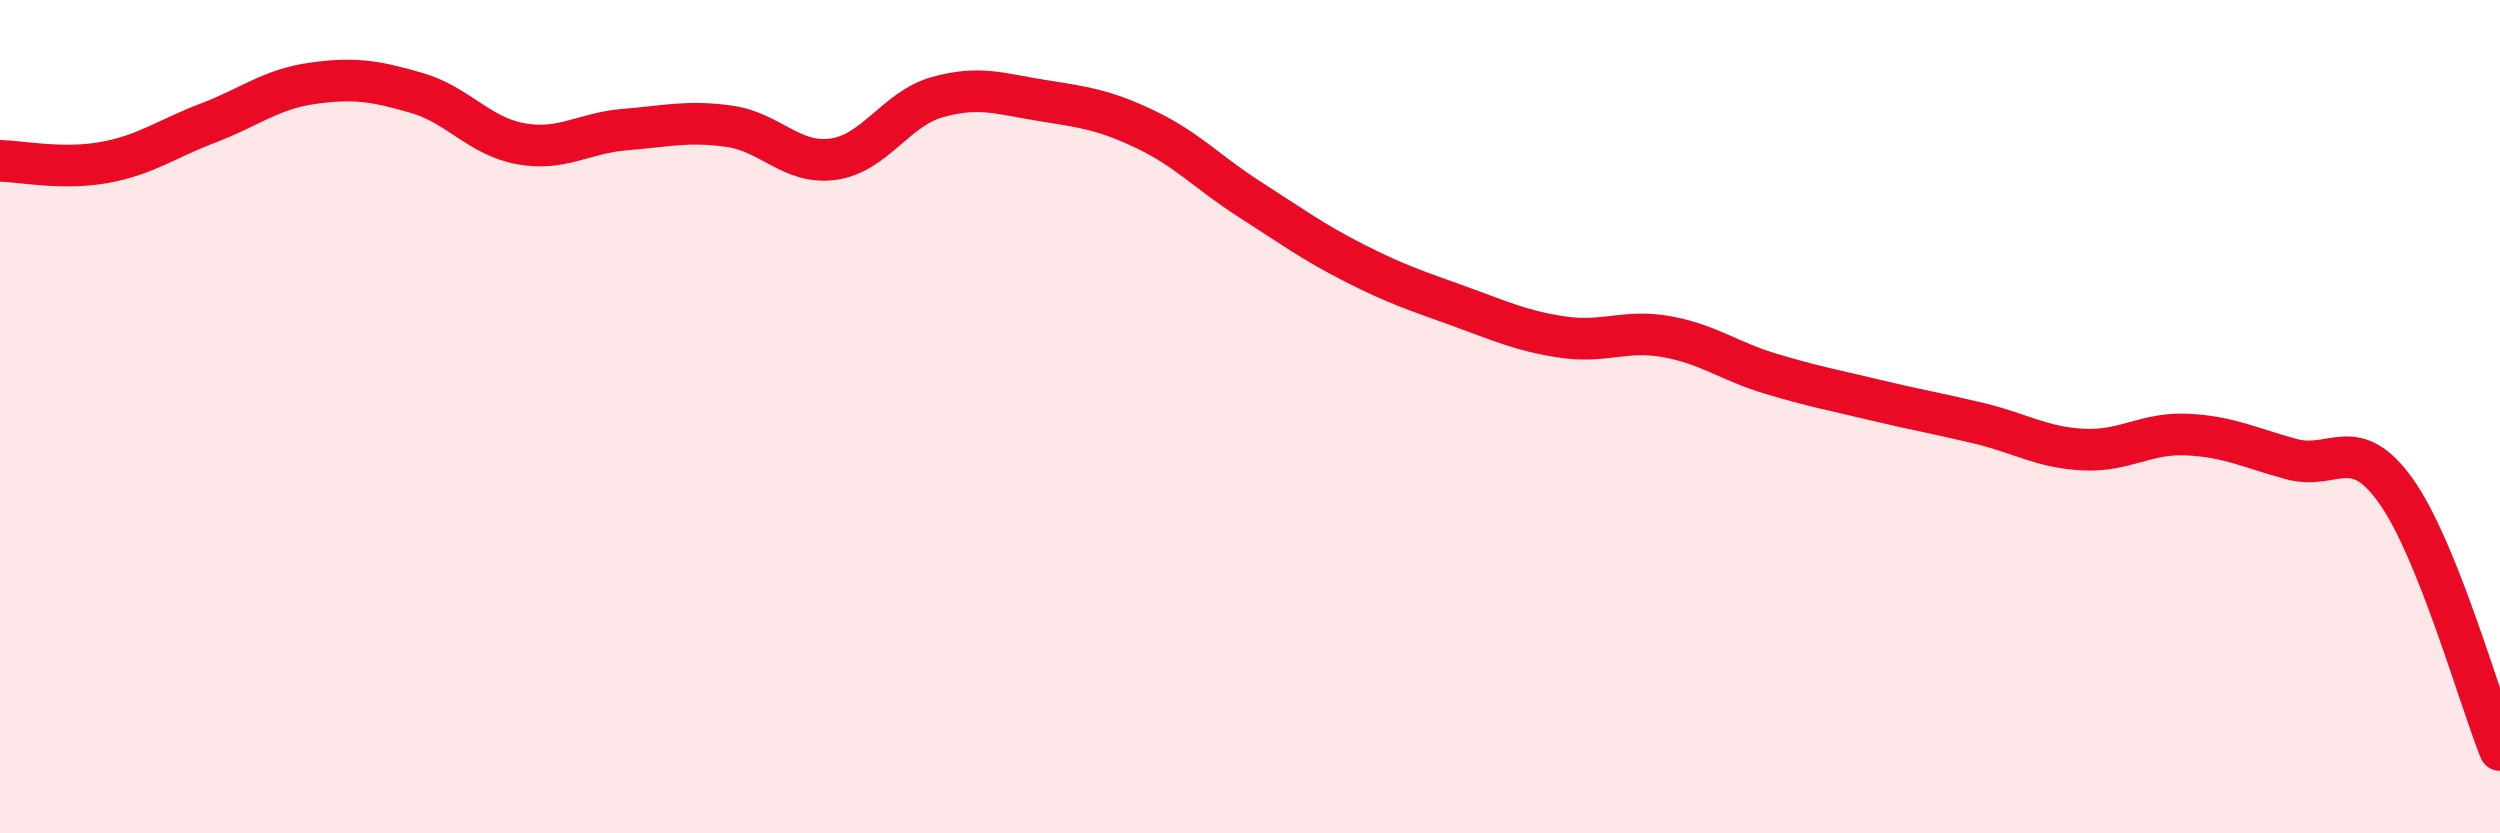 
    <svg width="60" height="20" viewBox="0 0 60 20" xmlns="http://www.w3.org/2000/svg">
      <path
        d="M 0,3.86 C 0.5,3.87 1.5,4.08 2.5,3.9 C 3.5,3.72 4,3.33 5,2.95 C 6,2.57 6.5,2.14 7.5,2 C 8.5,1.86 9,1.94 10,2.23 C 11,2.52 11.5,3.27 12.5,3.45 C 13.5,3.63 14,3.19 15,3.11 C 16,3.03 16.5,2.89 17.5,3.03 C 18.5,3.17 19,3.96 20,3.82 C 21,3.68 21.5,2.61 22.5,2.33 C 23.5,2.05 24,2.25 25,2.41 C 26,2.57 26.5,2.63 27.5,3.11 C 28.5,3.59 29,4.15 30,4.79 C 31,5.43 31.5,5.8 32.5,6.31 C 33.5,6.82 34,6.98 35,7.34 C 36,7.7 36.5,7.94 37.5,8.09 C 38.5,8.24 39,7.9 40,8.08 C 41,8.26 41.5,8.67 42.5,8.97 C 43.5,9.27 44,9.36 45,9.6 C 46,9.84 46.5,9.92 47.5,10.16 C 48.5,10.4 49,10.74 50,10.79 C 51,10.84 51.5,10.38 52.5,10.43 C 53.5,10.48 54,10.75 55,11.02 C 56,11.29 56.5,10.38 57.5,11.78 C 58.5,13.18 59.5,16.76 60,18L60 20L0 20Z"
        fill="#EB0A25"
        opacity="0.1"
        stroke-linecap="round"
        stroke-linejoin="round"
      />
      <path
        d="M 0,3.86 C 0.5,3.87 1.5,4.08 2.5,3.9 C 3.5,3.72 4,3.33 5,2.95 C 6,2.57 6.5,2.14 7.5,2 C 8.5,1.86 9,1.94 10,2.23 C 11,2.52 11.5,3.27 12.5,3.45 C 13.5,3.63 14,3.19 15,3.11 C 16,3.03 16.5,2.89 17.5,3.03 C 18.5,3.17 19,3.96 20,3.82 C 21,3.68 21.5,2.61 22.5,2.33 C 23.5,2.05 24,2.25 25,2.41 C 26,2.57 26.5,2.63 27.5,3.11 C 28.5,3.59 29,4.15 30,4.79 C 31,5.43 31.5,5.8 32.5,6.31 C 33.5,6.82 34,6.98 35,7.34 C 36,7.7 36.5,7.94 37.5,8.09 C 38.5,8.24 39,7.9 40,8.08 C 41,8.26 41.5,8.67 42.5,8.97 C 43.5,9.27 44,9.36 45,9.6 C 46,9.84 46.5,9.92 47.5,10.16 C 48.5,10.4 49,10.74 50,10.79 C 51,10.84 51.5,10.38 52.5,10.43 C 53.5,10.48 54,10.75 55,11.02 C 56,11.29 56.5,10.38 57.5,11.78 C 58.5,13.18 59.5,16.76 60,18"
        stroke="#EB0A25"
        stroke-width="1"
        fill="none"
        stroke-linecap="round"
        stroke-linejoin="round"
      />
    </svg>
  